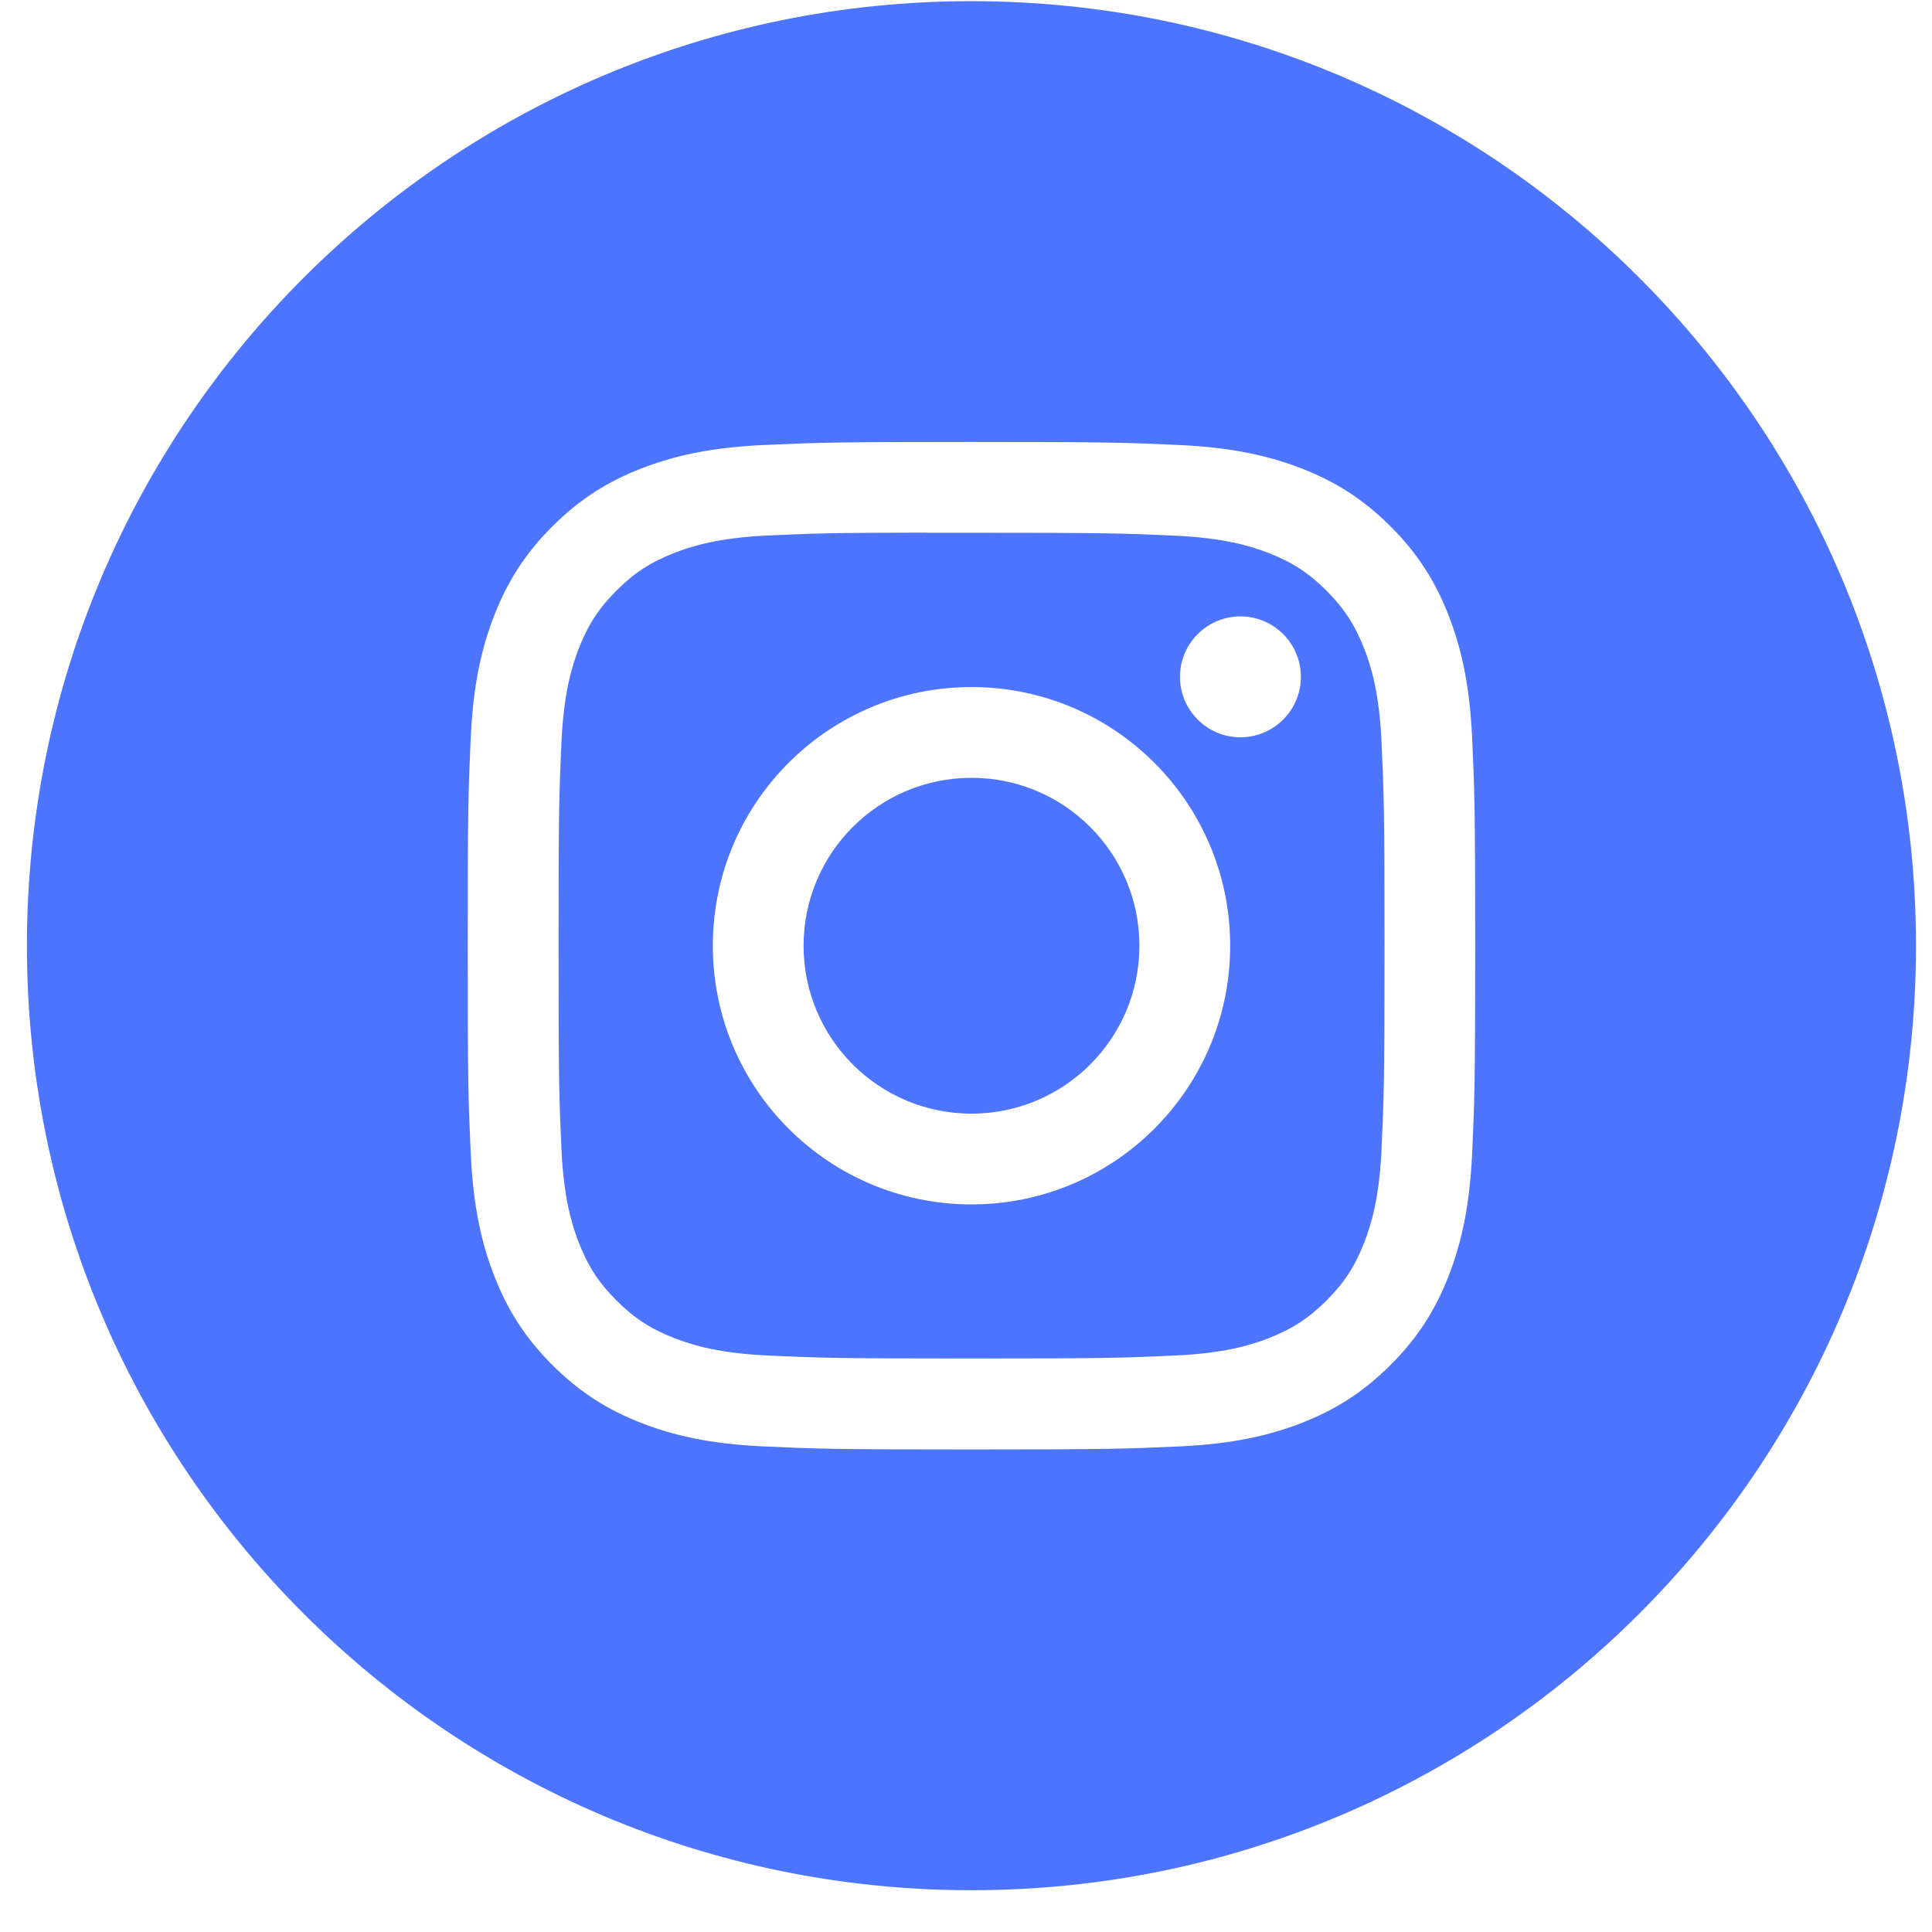 <?xml version="1.0" encoding="UTF-8"?> <svg xmlns="http://www.w3.org/2000/svg" width="45" height="45" viewBox="0 0 45 45" fill="none"><path fill-rule="evenodd" clip-rule="evenodd" d="M22.627 0.027C10.477 0.027 0.627 9.877 0.627 22.027C0.627 34.178 10.477 44.027 22.627 44.027C34.777 44.027 44.627 34.178 44.627 22.027C44.627 9.877 34.777 0.027 22.627 0.027ZM17.79 10.365C19.041 10.308 19.441 10.294 22.628 10.294H22.624C25.812 10.294 26.21 10.308 27.462 10.365C28.711 10.422 29.564 10.62 30.312 10.91C31.085 11.21 31.737 11.61 32.39 12.263C33.043 12.915 33.444 13.57 33.744 14.342C34.033 15.088 34.231 15.94 34.289 17.189C34.346 18.441 34.36 18.841 34.36 22.027C34.36 25.214 34.346 25.613 34.289 26.865C34.231 28.113 34.033 28.966 33.744 29.712C33.444 30.484 33.043 31.139 32.39 31.791C31.738 32.443 31.084 32.845 30.313 33.145C29.566 33.435 28.713 33.633 27.464 33.69C26.212 33.747 25.813 33.761 22.627 33.761C19.44 33.761 19.041 33.747 17.789 33.69C16.54 33.633 15.687 33.435 14.941 33.145C14.169 32.845 13.515 32.443 12.863 31.791C12.21 31.139 11.81 30.484 11.51 29.712C11.22 28.966 11.022 28.113 10.964 26.864C10.908 25.613 10.894 25.214 10.894 22.027C10.894 18.841 10.908 18.441 10.964 17.189C11.021 15.941 11.219 15.088 11.509 14.341C11.81 13.57 12.211 12.915 12.864 12.263C13.516 11.611 14.17 11.21 14.942 10.91C15.688 10.62 16.541 10.422 17.79 10.365Z" fill="#4D74FF"></path><path fill-rule="evenodd" clip-rule="evenodd" d="M21.576 12.409C21.78 12.409 22 12.409 22.238 12.409L22.629 12.409C25.762 12.409 26.133 12.42 27.37 12.477C28.514 12.529 29.135 12.72 29.549 12.881C30.096 13.093 30.486 13.348 30.897 13.758C31.308 14.169 31.562 14.56 31.775 15.108C31.936 15.521 32.127 16.142 32.179 17.286C32.235 18.523 32.248 18.894 32.248 22.026C32.248 25.157 32.235 25.528 32.179 26.765C32.127 27.909 31.936 28.53 31.775 28.943C31.562 29.491 31.308 29.881 30.897 30.291C30.486 30.702 30.096 30.956 29.549 31.169C29.135 31.33 28.514 31.521 27.37 31.573C26.133 31.629 25.762 31.642 22.629 31.642C19.496 31.642 19.124 31.629 17.887 31.573C16.743 31.52 16.123 31.329 15.709 31.169C15.161 30.956 14.77 30.702 14.359 30.291C13.949 29.88 13.694 29.49 13.481 28.942C13.321 28.529 13.129 27.908 13.077 26.764C13.021 25.527 13.01 25.156 13.01 22.023C13.01 18.889 13.021 18.52 13.077 17.283C13.13 16.139 13.321 15.518 13.481 15.104C13.694 14.557 13.949 14.165 14.359 13.755C14.77 13.344 15.161 13.09 15.709 12.877C16.122 12.716 16.743 12.525 17.887 12.472C18.97 12.423 19.389 12.409 21.576 12.406V12.409ZM28.892 14.357C28.115 14.357 27.484 14.987 27.484 15.765C27.484 16.542 28.115 17.173 28.892 17.173C29.669 17.173 30.3 16.542 30.3 15.765C30.3 14.988 29.669 14.357 28.892 14.357V14.357ZM16.603 22.028C16.603 18.701 19.301 16.003 22.628 16.003C25.956 16.003 28.653 18.701 28.653 22.028C28.653 25.356 25.956 28.053 22.629 28.053C19.301 28.053 16.603 25.356 16.603 22.028Z" fill="#4D74FF"></path><path d="M22.628 18.117C24.788 18.117 26.539 19.868 26.539 22.028C26.539 24.188 24.788 25.939 22.628 25.939C20.468 25.939 18.717 24.188 18.717 22.028C18.717 19.868 20.468 18.117 22.628 18.117Z" fill="#4D74FF"></path></svg> 